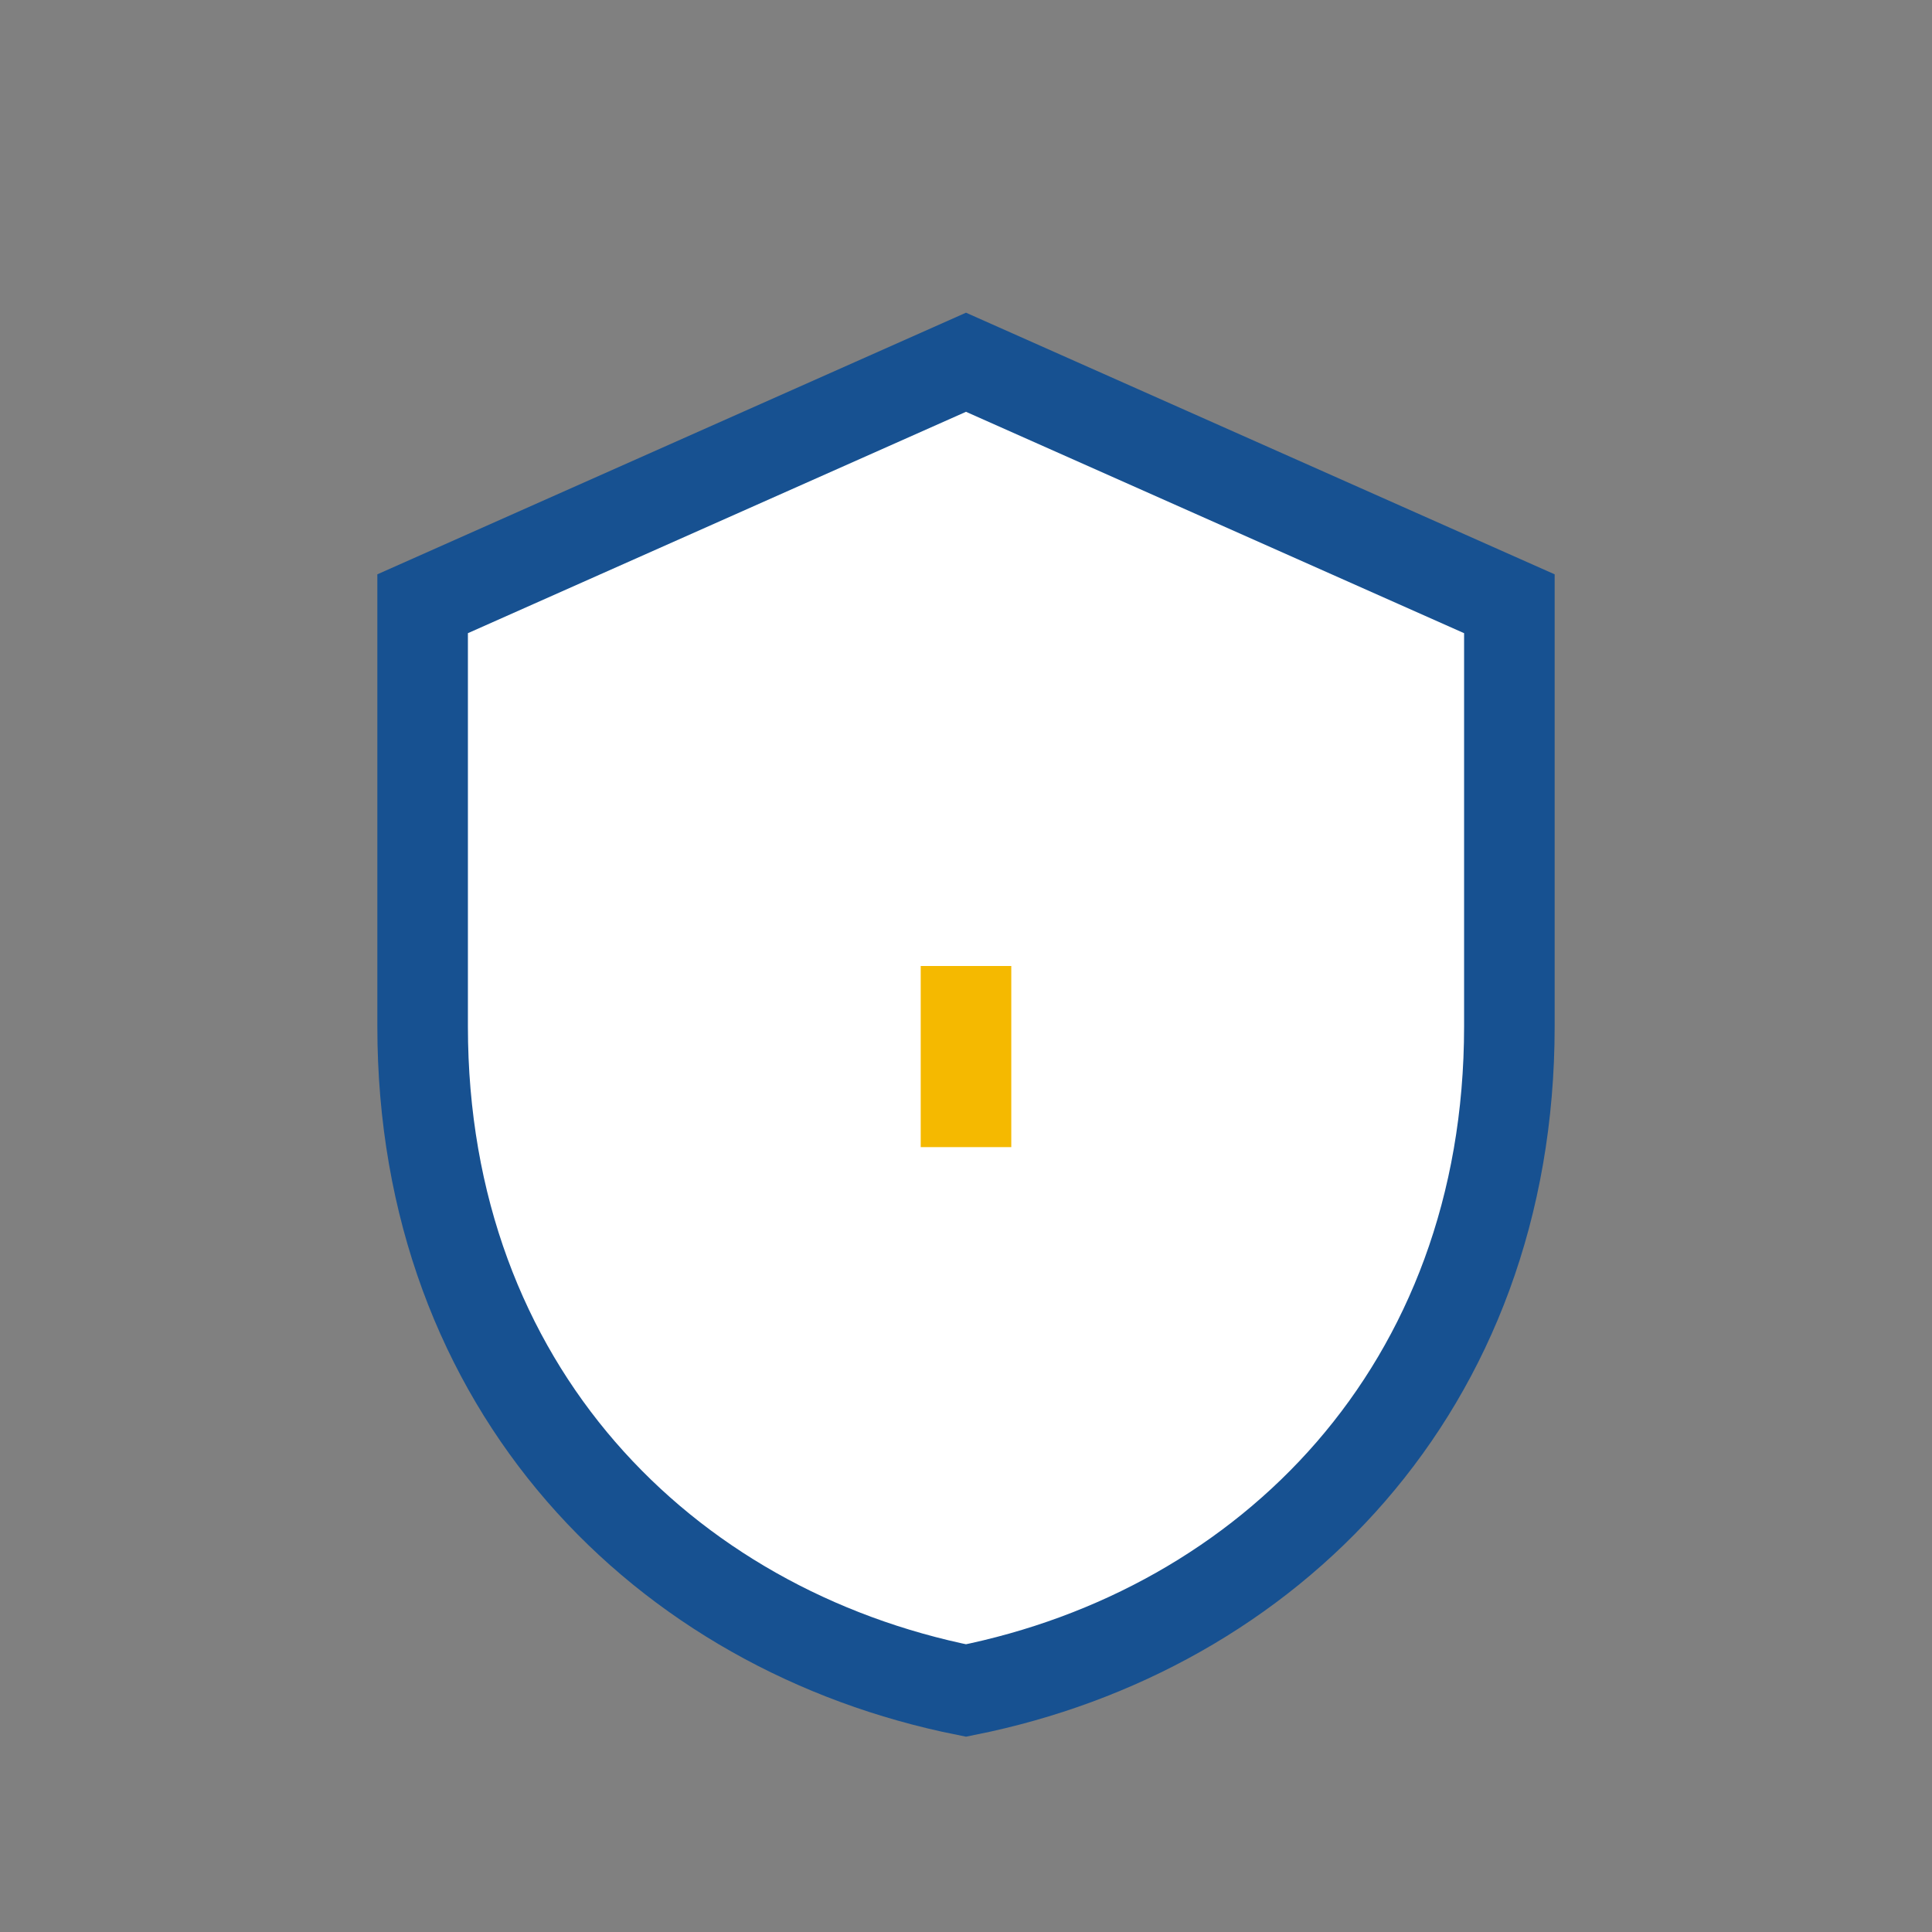 <?xml version="1.0" encoding="UTF-8"?>
<svg xmlns="http://www.w3.org/2000/svg" width="32" height="32" viewBox="0 0 32 32"><rect x="0" y="0" width="32" height="32" fill="#808080" stroke="none"/><path d="M16 6l9 4v7c0 6-4 10-9 11C11 27 7 23 7 17V10z" fill="#fff" stroke="#175191" stroke-width="1.5"/><path d="M16 16v3" stroke="#F5B900" stroke-width="1.5"/></svg>